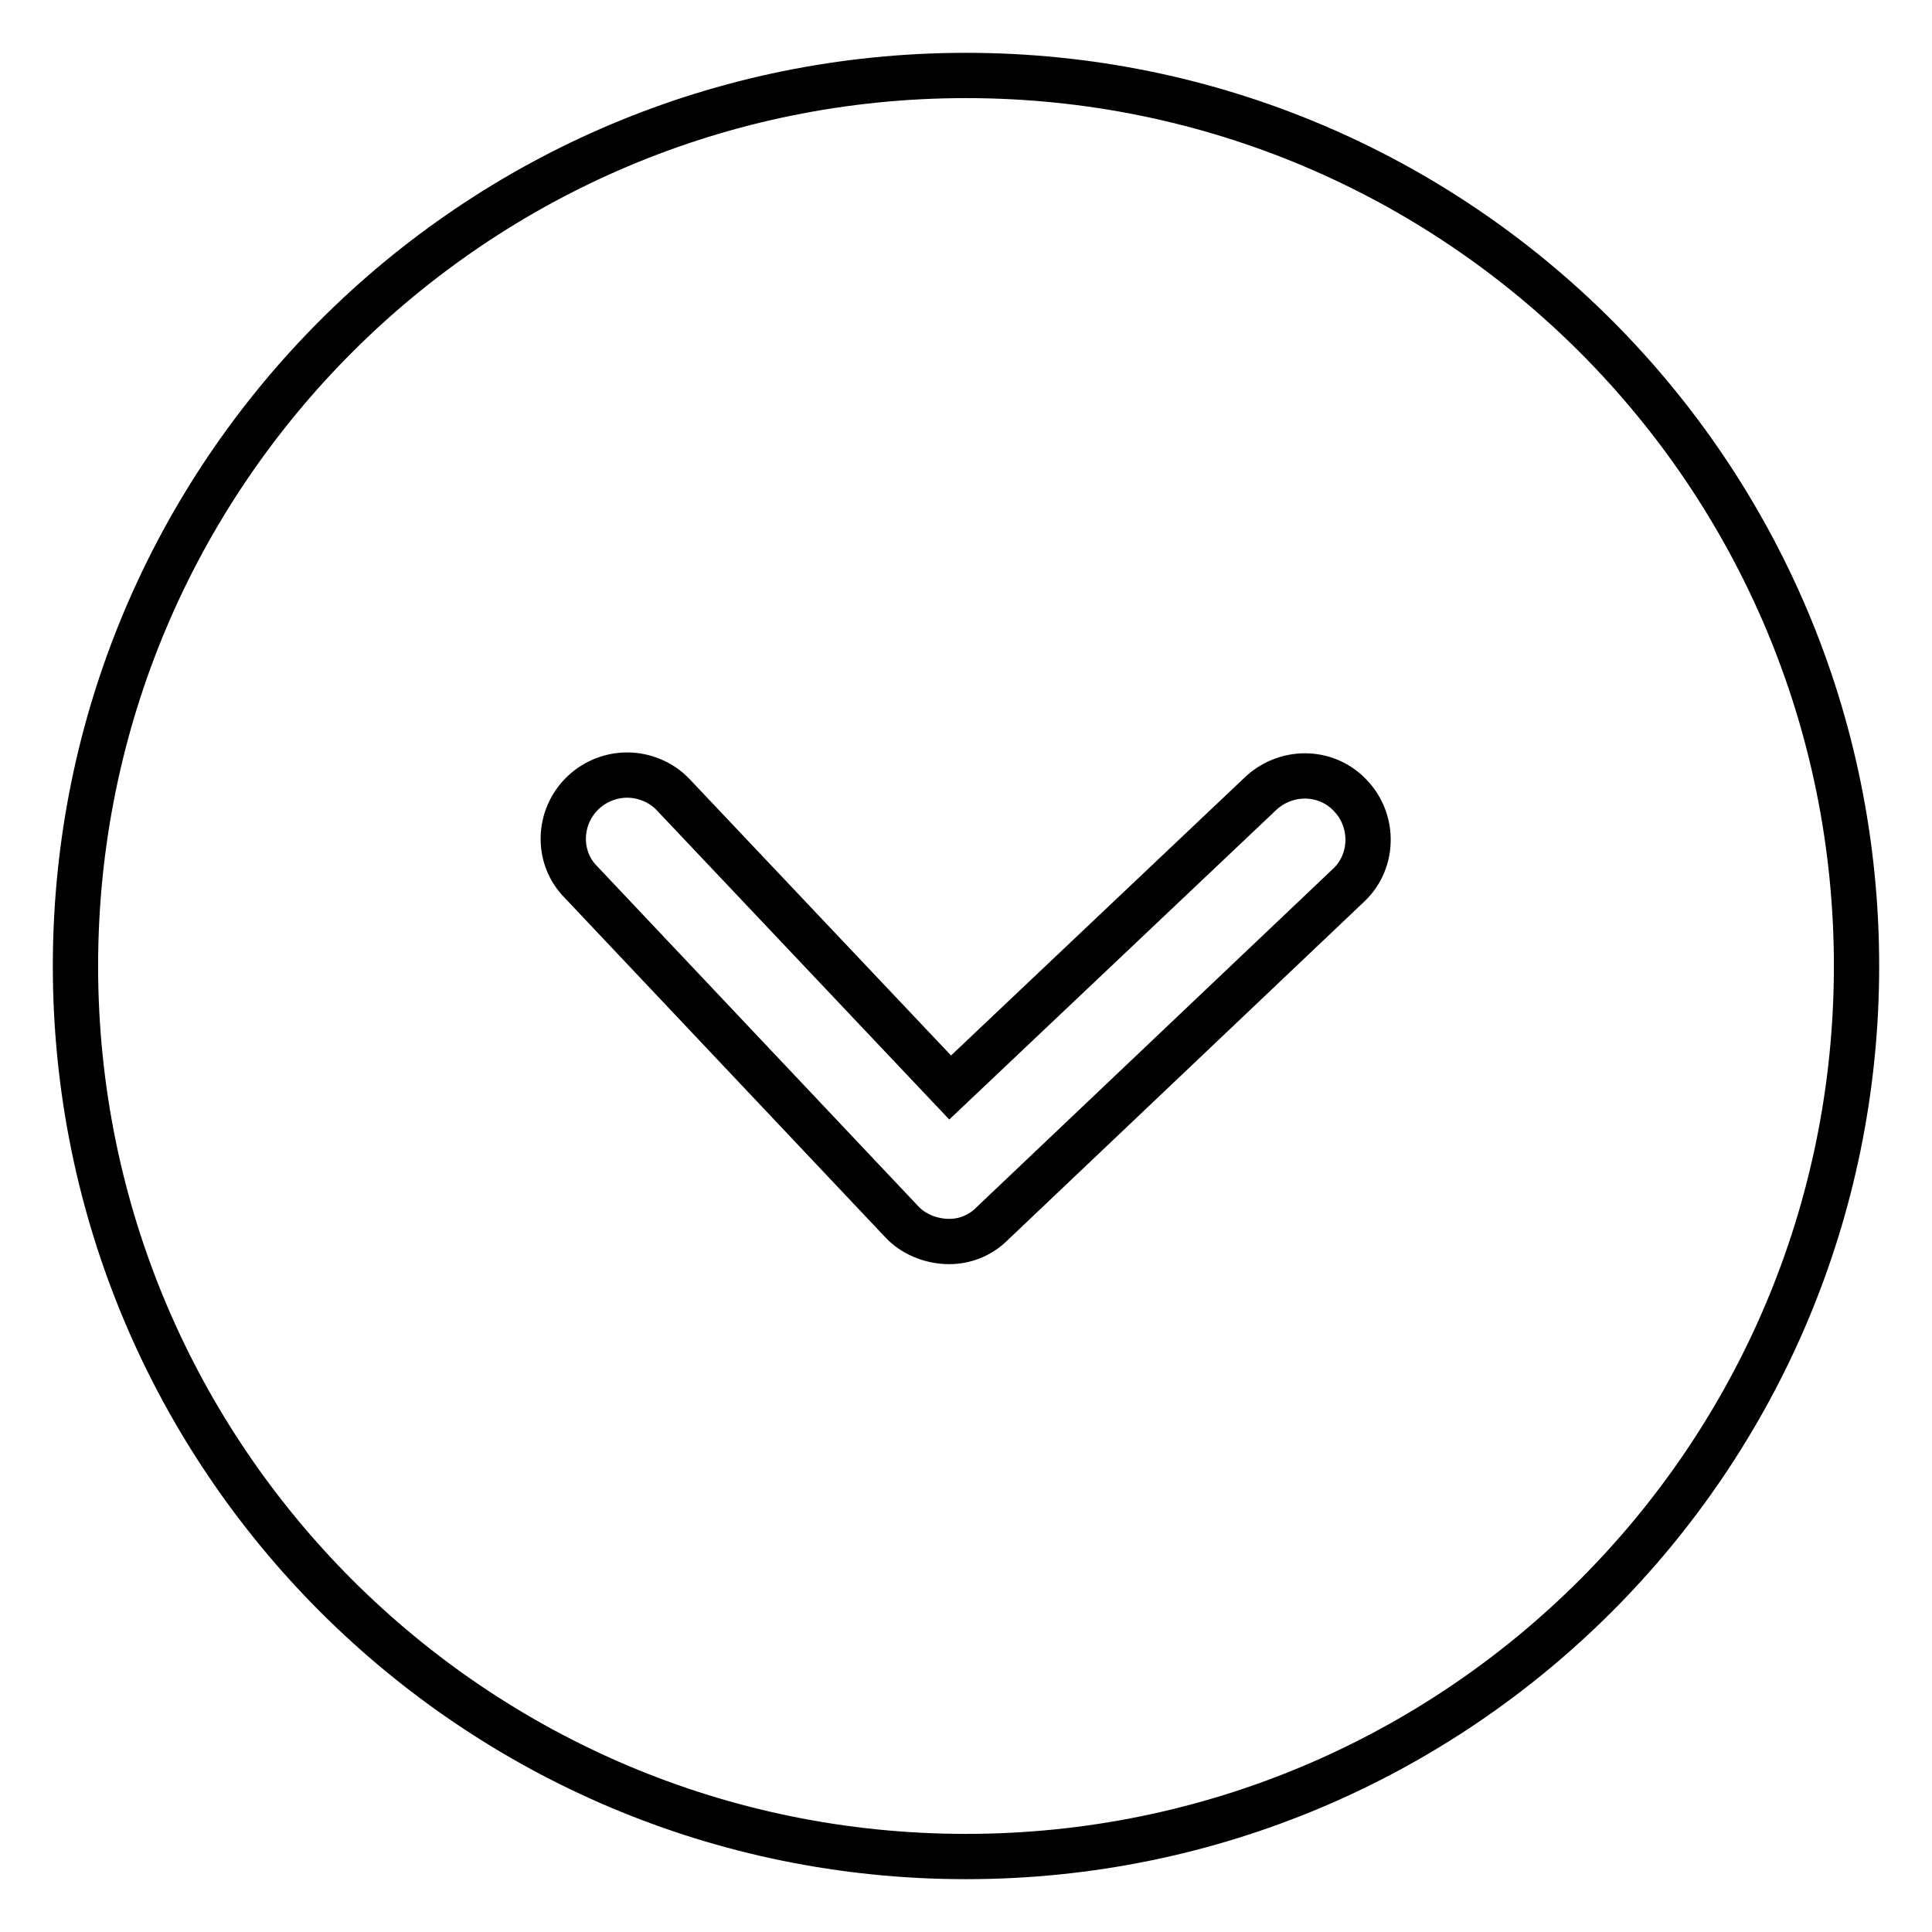 <?xml version="1.0" encoding="utf-8"?>
<!-- Svg Vector Icons : http://www.onlinewebfonts.com/icon -->
<!DOCTYPE svg PUBLIC "-//W3C//DTD SVG 1.1//EN" "http://www.w3.org/Graphics/SVG/1.1/DTD/svg11.dtd">
<svg version="1.1" xmlns="http://www.w3.org/2000/svg" xmlns:xlink="http://www.w3.org/1999/xlink" x="0px" y="0px" viewBox="0 0 256 256" enable-background="new 0 0 256 256" xml:space="preserve">
<g> <path stroke-width="6" fill-opacity="0" stroke="#000000"  d="M77.3,105c1.6-1.5,3.7-2.3,5.8-2.3c2.2,0,4.5,0.9,6.1,2.6l36.7,38.8l41.3-39.1c3.5-3.1,8.8-2.9,11.9,0.6 c3,3.3,2.9,8.5-0.3,11.6l-47.4,45c-1.6,1.6-3.8,2.4-6,2.3c-2.2-0.1-4.4-1-5.9-2.6l-42.5-45C73.7,113.6,73.9,108.2,77.3,105 C77.3,105,77.3,105,77.3,105 M128,246c65.2,0,118-52.8,118-118S193.2,10,128,10C62.8,10,10,62.8,10,128S62.8,246,128,246"/></g>
</svg>